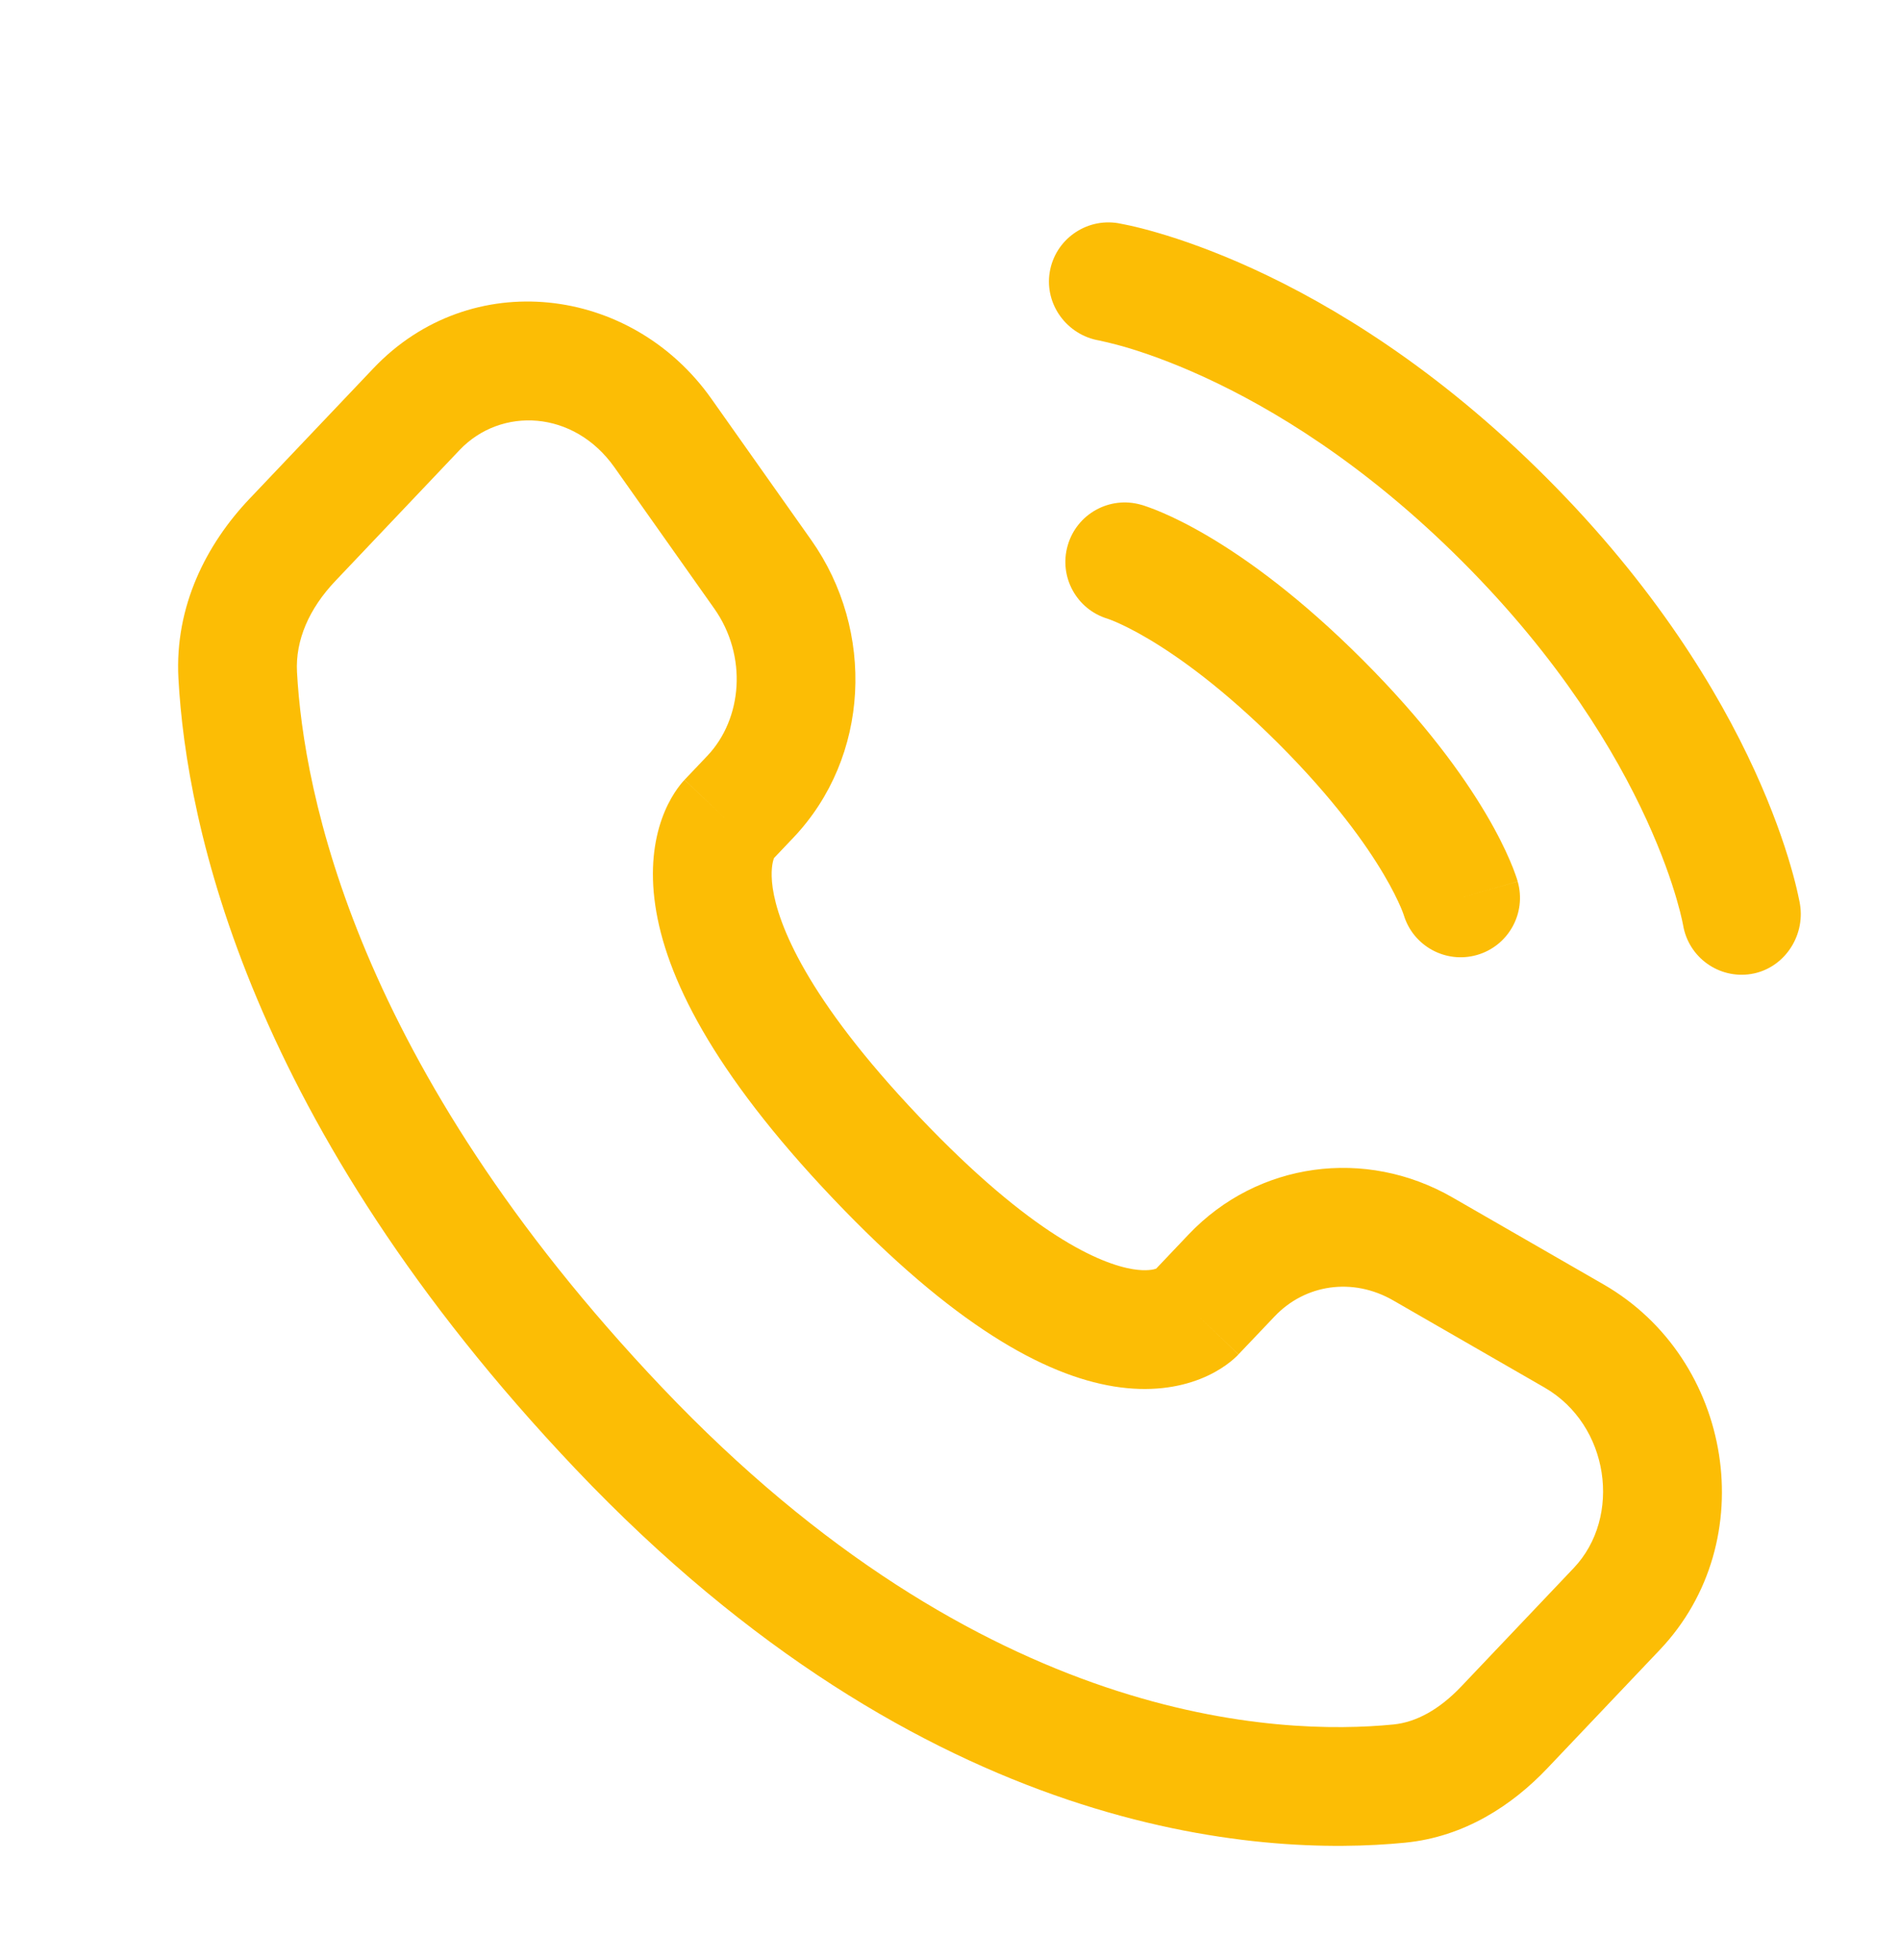 <svg width="32" height="33" viewBox="0 0 32 33" fill="none" xmlns="http://www.w3.org/2000/svg">
<path fill-rule="evenodd" clip-rule="evenodd" d="M6.29 6.2C7.925 4.479 10.63 4.801 11.981 6.713L13.662 9.091C14.743 10.62 14.652 12.745 13.362 14.103L13.035 14.447C13.034 14.449 13.034 14.452 13.033 14.455C13.015 14.503 12.972 14.658 13.014 14.951C13.104 15.558 13.572 16.792 15.476 18.796C17.386 20.807 18.544 21.28 19.08 21.368C19.312 21.405 19.433 21.373 19.472 21.359L20.017 20.785C21.182 19.559 22.998 19.317 24.463 20.16L27.01 21.626C29.187 22.88 29.694 25.945 27.954 27.777L26.06 29.771C25.469 30.394 24.663 30.925 23.667 31.023C21.235 31.263 15.601 30.951 9.695 24.733C4.185 18.931 3.138 13.884 3.005 11.419C2.94 10.2 3.483 9.156 4.197 8.403L6.29 6.2ZM10.348 7.867C9.665 6.901 8.438 6.843 7.74 7.577L5.648 9.781C5.206 10.246 4.974 10.779 5.002 11.312C5.111 13.325 5.977 17.914 11.146 23.355C16.564 29.061 21.557 29.222 23.47 29.033C23.849 28.995 24.238 28.785 24.61 28.394L26.504 26.4C27.321 25.54 27.107 23.99 26.012 23.36L23.465 21.894C22.781 21.5 21.98 21.622 21.467 22.163L20.859 22.802L20.157 22.134C20.859 22.802 20.858 22.803 20.858 22.804L20.856 22.806L20.852 22.81L20.843 22.819L20.824 22.838C20.81 22.851 20.794 22.866 20.777 22.881C20.741 22.913 20.696 22.948 20.643 22.986C20.536 23.062 20.394 23.145 20.214 23.216C19.846 23.361 19.36 23.439 18.76 23.342C17.59 23.152 16.056 22.311 14.026 20.174C11.989 18.03 11.21 16.43 11.036 15.241C10.947 14.635 11.018 14.15 11.148 13.784C11.212 13.604 11.288 13.461 11.358 13.352C11.393 13.297 11.426 13.252 11.455 13.215C11.47 13.196 11.483 13.18 11.496 13.165L11.514 13.146L11.522 13.137L11.525 13.133L11.527 13.13C11.528 13.13 11.529 13.129 12.238 13.802L11.529 13.129L11.912 12.726C12.506 12.101 12.592 11.041 12.029 10.245L10.348 7.867Z" fill="#FCBD05"/>
<path d="M17.679 4.584C17.768 4.039 18.283 3.669 18.828 3.757C18.862 3.764 18.971 3.784 19.027 3.797C19.141 3.822 19.3 3.861 19.498 3.919C19.893 4.034 20.446 4.224 21.11 4.528C22.438 5.137 24.206 6.202 26.04 8.037C27.875 9.871 28.94 11.639 29.549 12.967C29.853 13.631 30.043 14.183 30.158 14.579C30.216 14.777 30.255 14.936 30.28 15.05C30.293 15.106 30.302 15.152 30.309 15.186L30.316 15.227C30.404 15.773 30.038 16.309 29.493 16.398C28.949 16.486 28.437 16.117 28.347 15.575C28.344 15.56 28.336 15.521 28.328 15.484C28.312 15.41 28.283 15.293 28.238 15.138C28.148 14.829 27.991 14.368 27.731 13.801C27.211 12.667 26.276 11.101 24.626 9.451C22.976 7.8 21.41 6.866 20.276 6.346C19.709 6.086 19.248 5.929 18.938 5.839C18.784 5.794 18.589 5.749 18.515 5.733C17.972 5.642 17.591 5.128 17.679 4.584Z" fill="#FCBD05"/>
<path fill-rule="evenodd" clip-rule="evenodd" d="M17.982 9.185C18.133 8.653 18.687 8.346 19.218 8.498L18.943 9.459C19.218 8.498 19.217 8.498 19.218 8.498L19.22 8.498L19.222 8.499L19.226 8.5L19.236 8.503L19.263 8.511C19.283 8.518 19.308 8.526 19.338 8.537C19.398 8.558 19.477 8.588 19.574 8.63C19.768 8.713 20.034 8.842 20.36 9.035C21.012 9.421 21.903 10.062 22.95 11.109C23.997 12.156 24.638 13.047 25.024 13.699C25.217 14.025 25.346 14.291 25.429 14.485C25.471 14.582 25.501 14.661 25.522 14.721C25.533 14.751 25.541 14.776 25.548 14.796L25.556 14.823L25.559 14.833L25.56 14.837L25.561 14.839C25.561 14.84 25.561 14.841 24.6 15.116L25.561 14.841C25.713 15.372 25.406 15.926 24.875 16.078C24.348 16.228 23.799 15.927 23.642 15.404L23.637 15.39C23.63 15.37 23.616 15.33 23.591 15.273C23.541 15.158 23.452 14.969 23.303 14.718C23.006 14.216 22.469 13.457 21.536 12.523C20.602 11.59 19.843 11.053 19.341 10.756C19.09 10.607 18.901 10.518 18.786 10.468C18.729 10.444 18.689 10.429 18.669 10.422L18.655 10.417C18.132 10.26 17.831 9.711 17.982 9.185Z" fill="#FCBD05"/>
</svg>
